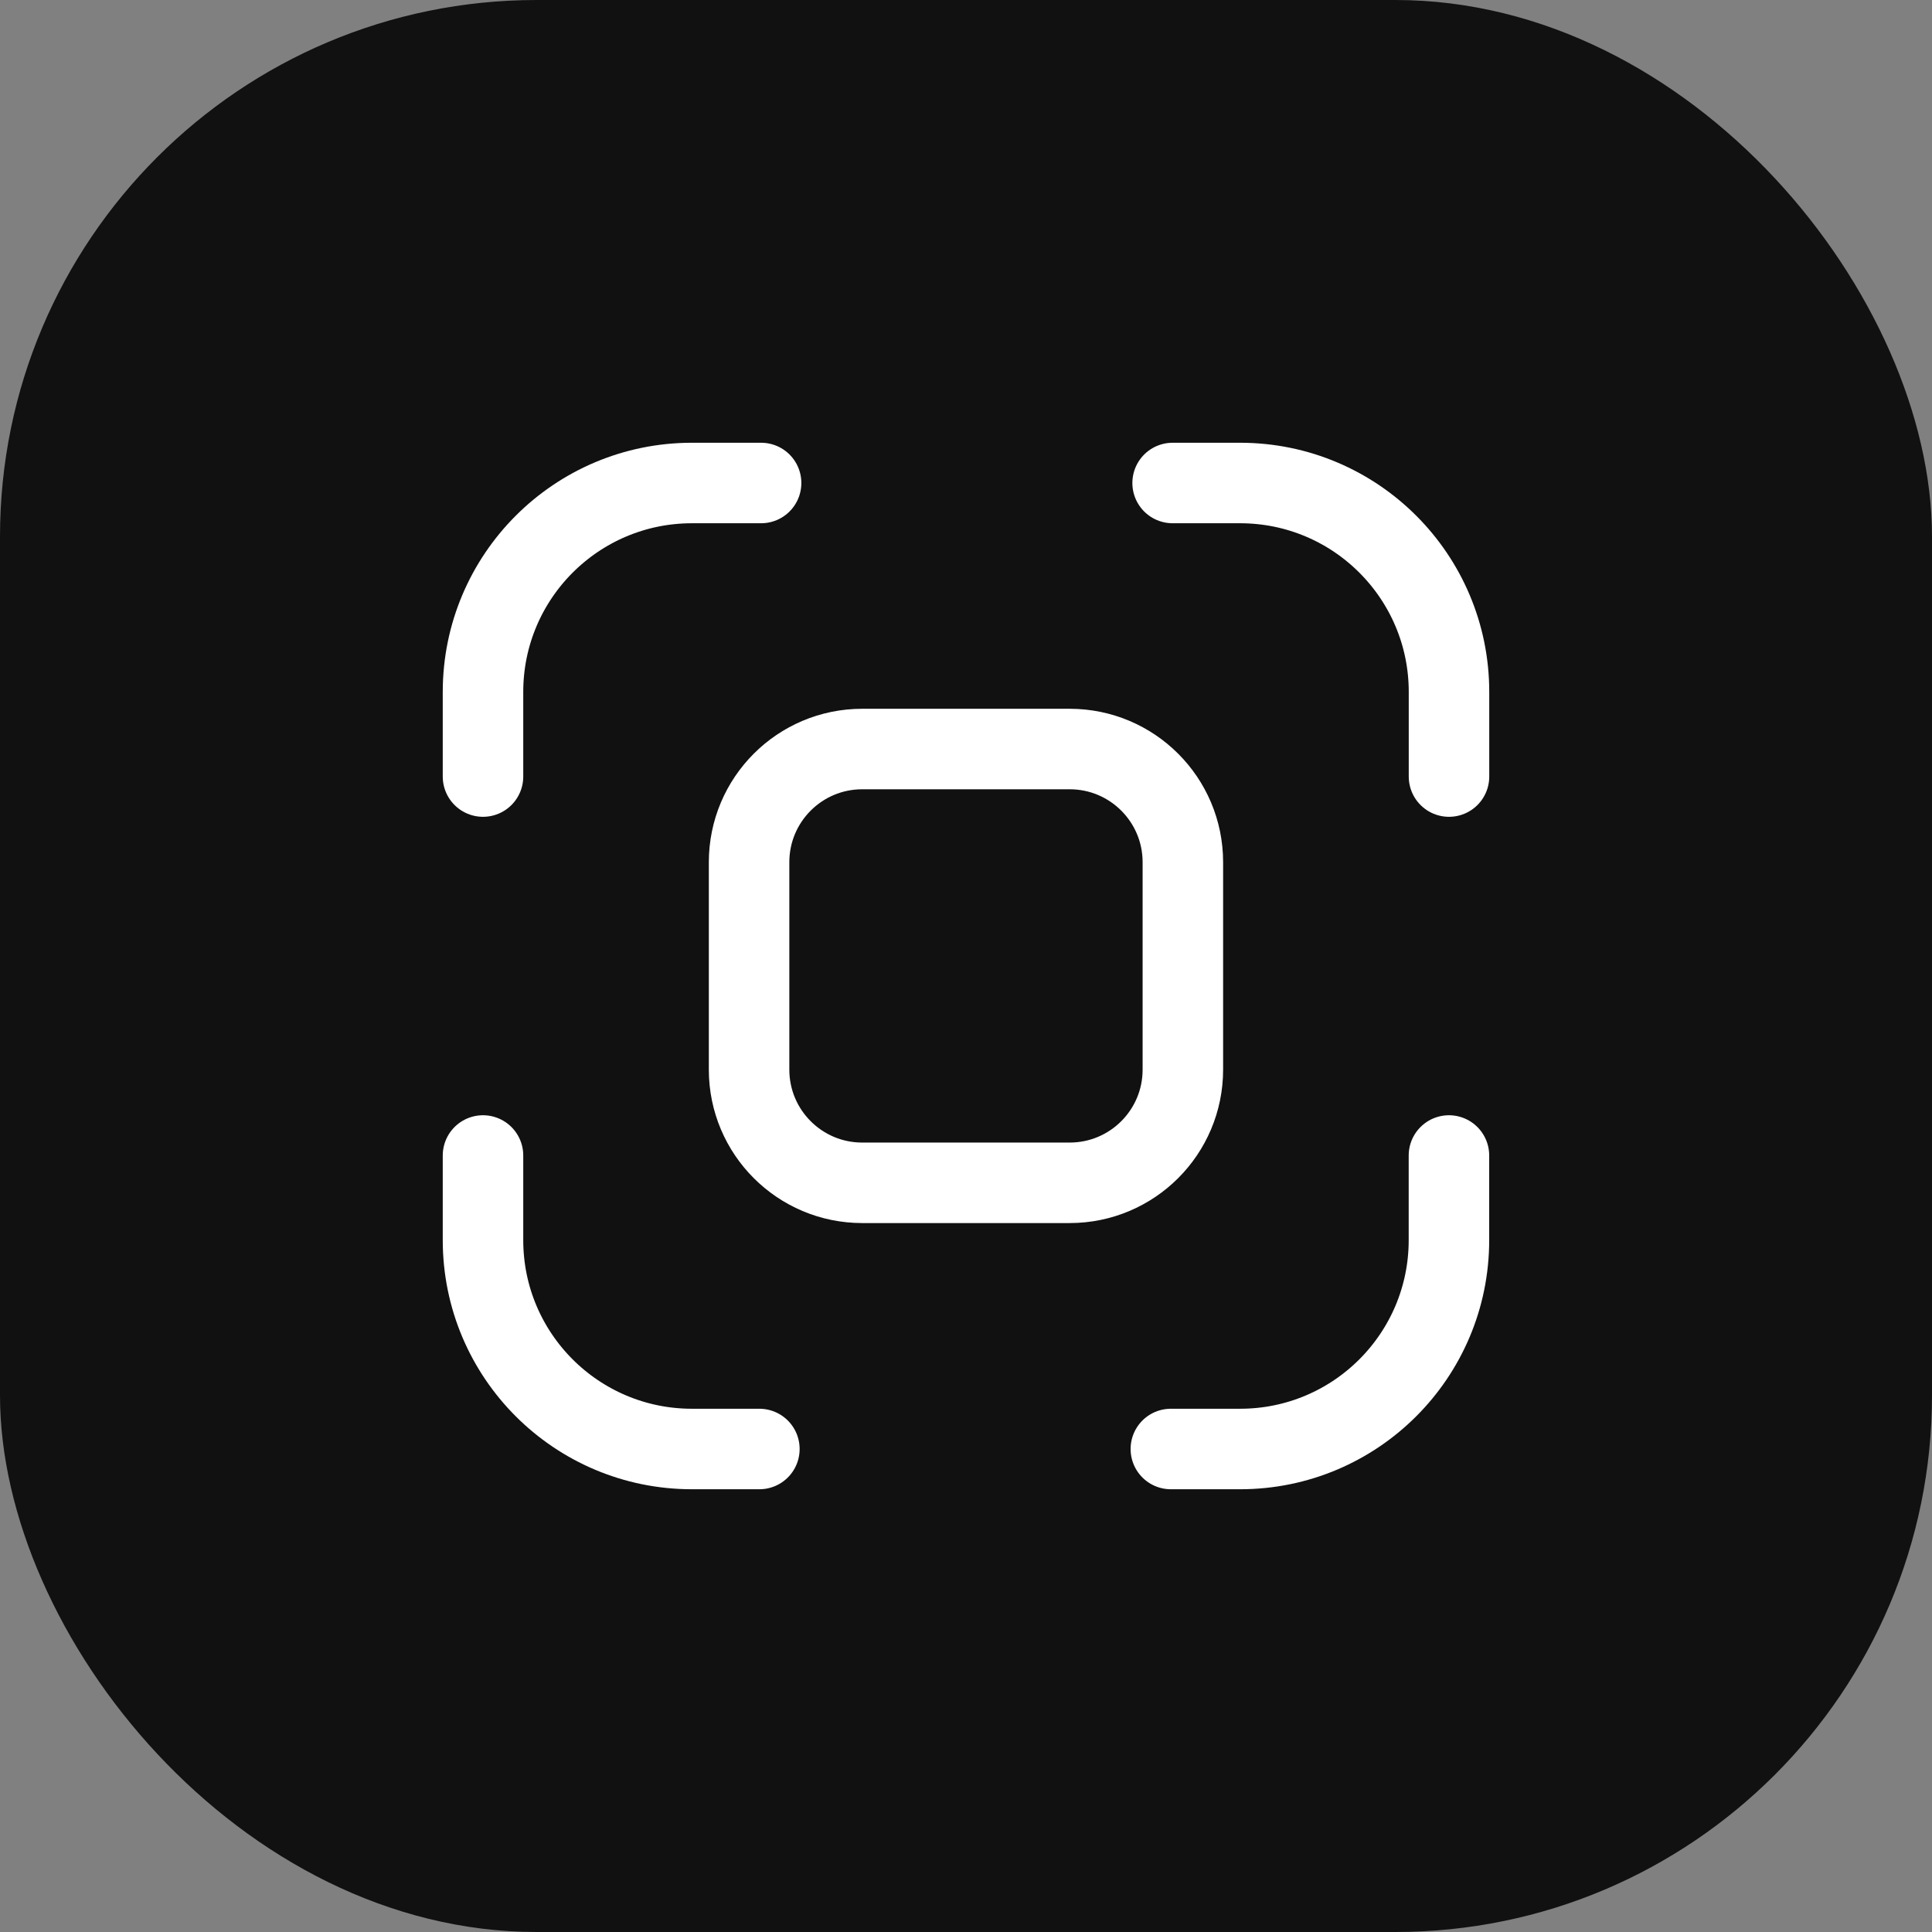 <?xml version="1.0" encoding="UTF-8"?> <svg xmlns="http://www.w3.org/2000/svg" width="36" height="36" viewBox="0 0 36 36" fill="none"><rect x="0" y="0" width="36" height="36" fill="#808080" stroke="none"/><rect width="36" height="36" rx="10" fill="#111111"></rect><path d="M27 14.47V12.893C27 10.743 25.257 9 23.107 9H21.85" stroke="white" stroke-width="1.5" stroke-linecap="round" stroke-linejoin="round"></path><path d="M9 14.47V12.893C9 10.743 10.743 9 12.893 9H14.182" stroke="white" stroke-width="1.5" stroke-linecap="round" stroke-linejoin="round"></path><path d="M9 21.531V23.108C9 25.258 10.743 27 12.893 27H14.15" stroke="white" stroke-width="1.5" stroke-linecap="round" stroke-linejoin="round"></path><path d="M26.999 21.531V23.108C26.999 25.258 25.257 27 23.107 27H21.817" stroke="white" stroke-width="1.5" stroke-linecap="round" stroke-linejoin="round"></path><path fill-rule="evenodd" clip-rule="evenodd" d="M19.932 22.04H16.066C14.902 22.04 13.958 21.096 13.958 19.931V16.066C13.958 14.901 14.902 13.957 16.066 13.957H19.932C21.097 13.957 22.041 14.901 22.041 16.066V19.931C22.041 21.096 21.097 22.04 19.932 22.04Z" stroke="white" stroke-width="1.5" stroke-linecap="round" stroke-linejoin="round"></path></svg> 